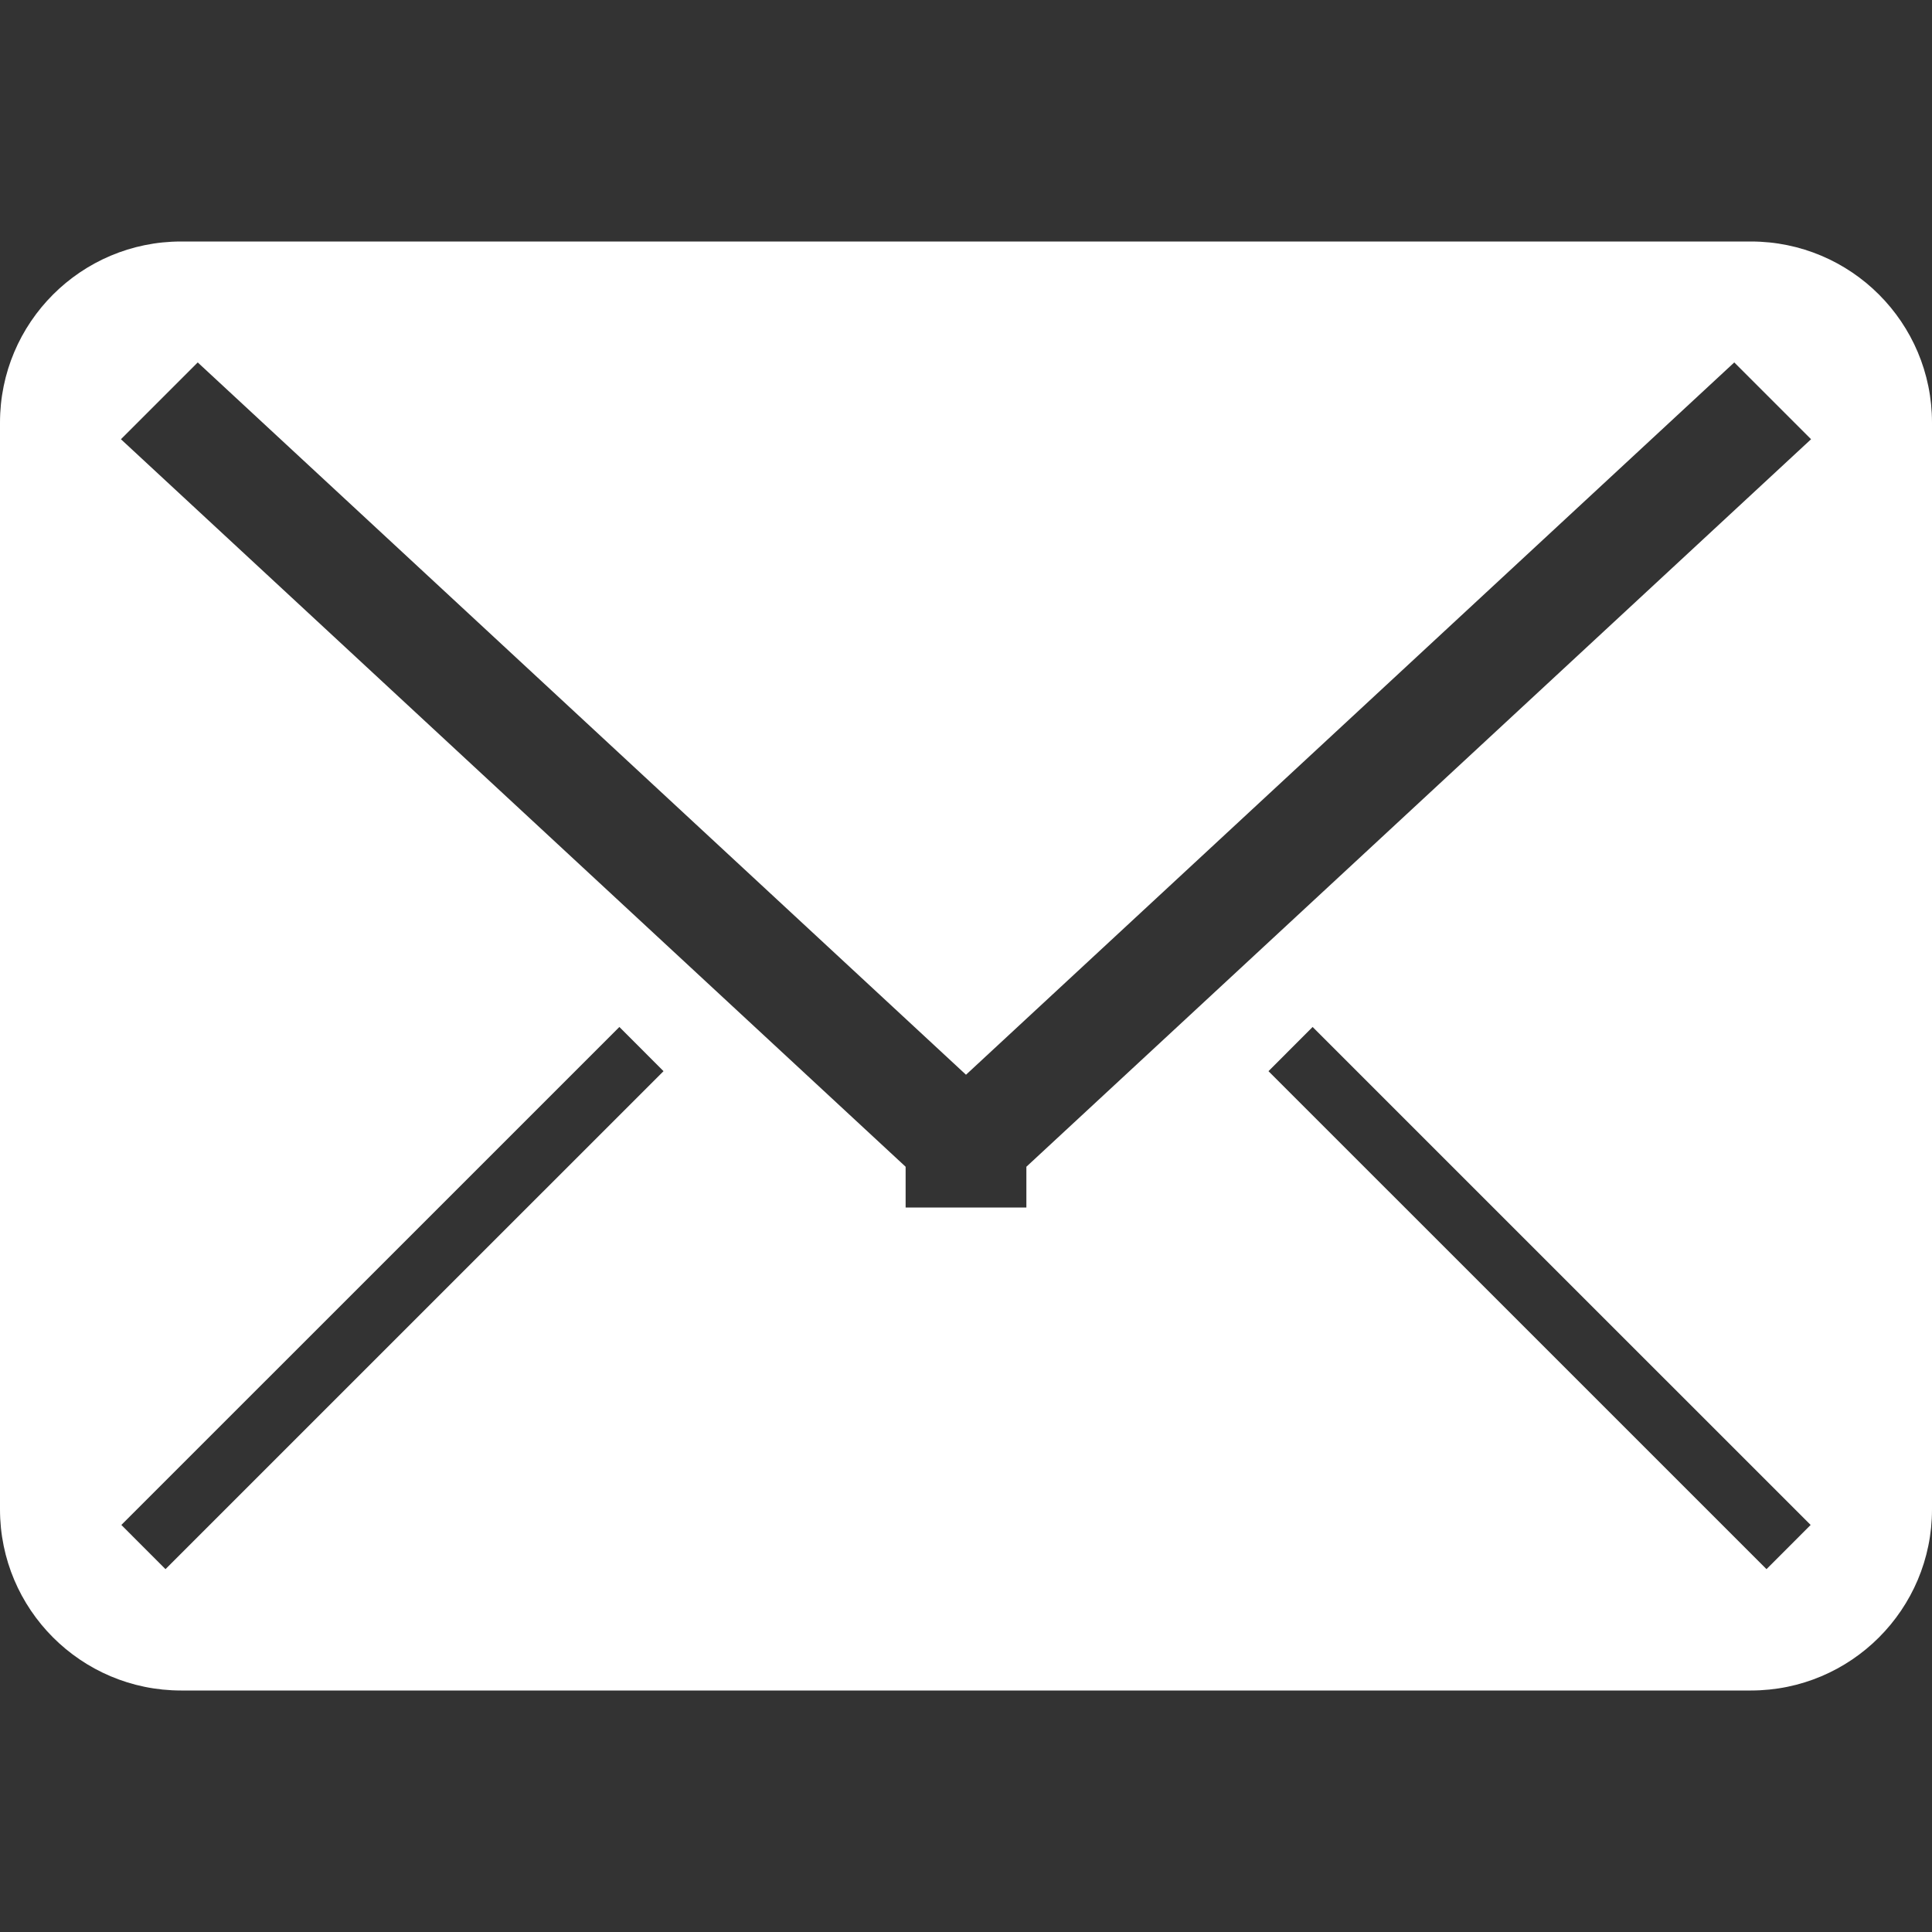 <svg version="1.1" xmlns="http://www.w3.org/2000/svg" viewBox="0 0 512 512">
  <rect x="0" y="0" width="512" height="512" fill="#333333" stroke="none"/>
  <style>
    path {
      fill: #fff;
    }
  </style>
  <path d="M464 64h-416c-26.512 0-48 21.488-48 48v288c0 26.496 21.488 48 48 48h416c26.512 0 48-21.504 48-48v-288c0-26.512-21.488-48-48-48zM43.856 415.84l-11.696-11.712 131.984-131.968 11.696 11.712-131.984 131.968zM468.144 415.84l-131.984-131.968 11.696-11.712 131.984 131.968-11.696 11.712zM272 309.2v10.8h-32v-10.8l-207.952-192.8 20.352-20.352 203.6 188.768 203.6-188.768 20.352 20.352-207.952 192.8z"></path>
</svg>
